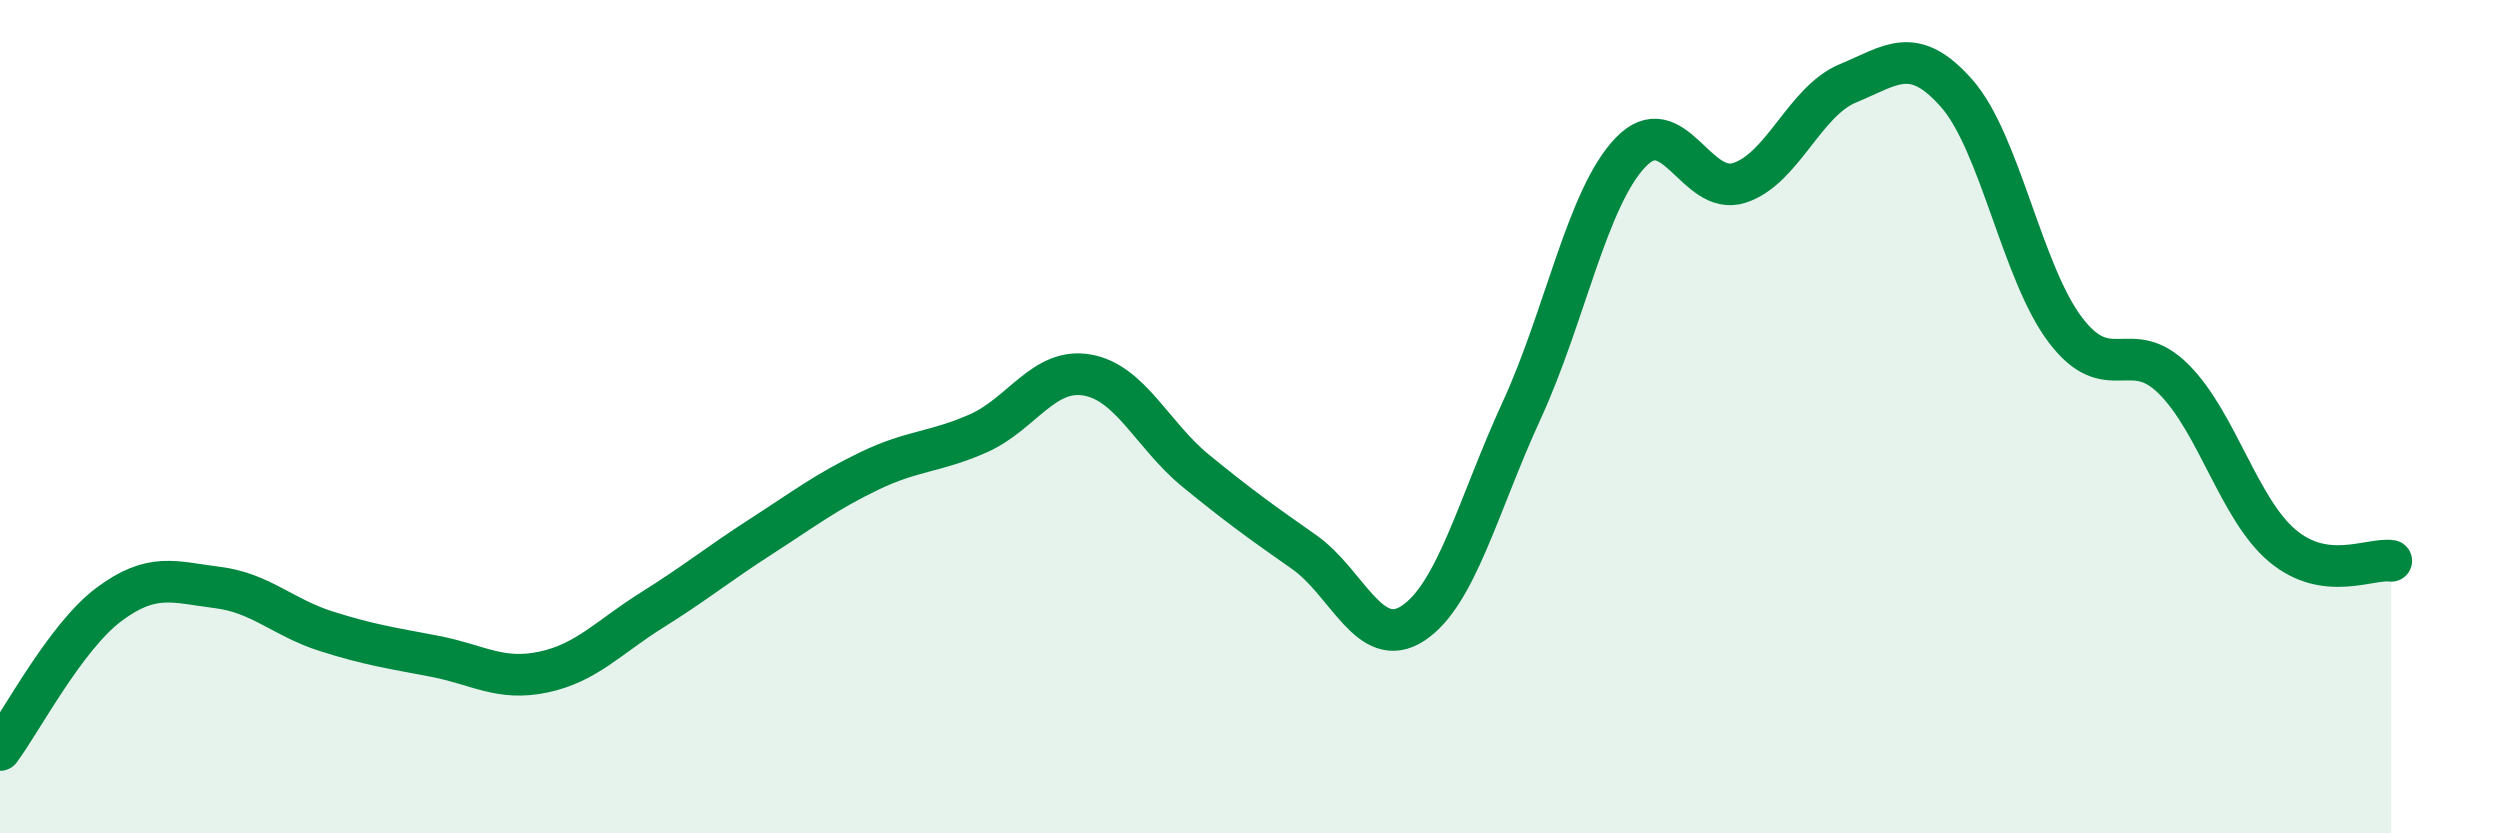 
    <svg width="60" height="20" viewBox="0 0 60 20" xmlns="http://www.w3.org/2000/svg">
      <path
        d="M 0,18 C 0.52,17.3 1.57,15.29 2.61,14.51 C 3.65,13.73 4.18,13.97 5.22,14.1 C 6.26,14.23 6.79,14.82 7.83,15.15 C 8.87,15.48 9.39,15.55 10.43,15.75 C 11.47,15.95 12,16.35 13.04,16.13 C 14.08,15.91 14.61,15.29 15.65,14.64 C 16.69,13.99 17.22,13.55 18.26,12.88 C 19.3,12.21 19.83,11.8 20.87,11.3 C 21.91,10.8 22.44,10.86 23.48,10.4 C 24.52,9.94 25.05,8.82 26.09,9 C 27.13,9.18 27.66,10.45 28.7,11.3 C 29.74,12.15 30.26,12.52 31.3,13.25 C 32.34,13.98 32.87,15.64 33.91,14.96 C 34.95,14.28 35.48,12.11 36.52,9.85 C 37.56,7.59 38.09,4.75 39.13,3.66 C 40.17,2.57 40.7,4.72 41.74,4.39 C 42.78,4.06 43.31,2.43 44.35,2 C 45.39,1.57 45.92,1.06 46.96,2.24 C 48,3.42 48.53,6.55 49.57,7.92 C 50.61,9.29 51.13,8.06 52.17,9.1 C 53.21,10.14 53.74,12.23 54.78,13.1 C 55.82,13.97 56.87,13.39 57.39,13.46L57.39 20L0 20Z"
        fill="#008740"
        opacity="0.1"
        stroke-linecap="round"
        stroke-linejoin="round"
      />
      <path
        d="M 0,18 C 0.52,17.3 1.57,15.29 2.61,14.51 C 3.65,13.73 4.18,13.97 5.22,14.1 C 6.26,14.23 6.79,14.82 7.83,15.15 C 8.87,15.48 9.39,15.55 10.43,15.75 C 11.47,15.95 12,16.35 13.04,16.13 C 14.08,15.91 14.61,15.29 15.65,14.64 C 16.69,13.99 17.22,13.55 18.26,12.88 C 19.3,12.21 19.83,11.8 20.87,11.3 C 21.91,10.8 22.44,10.86 23.48,10.4 C 24.52,9.94 25.05,8.82 26.09,9 C 27.13,9.18 27.66,10.45 28.7,11.3 C 29.74,12.15 30.26,12.52 31.3,13.25 C 32.34,13.98 32.87,15.64 33.91,14.96 C 34.95,14.28 35.48,12.11 36.52,9.85 C 37.56,7.59 38.09,4.75 39.13,3.66 C 40.17,2.57 40.7,4.72 41.74,4.39 C 42.78,4.06 43.31,2.43 44.35,2 C 45.39,1.57 45.92,1.06 46.96,2.24 C 48,3.42 48.53,6.55 49.57,7.92 C 50.61,9.29 51.13,8.06 52.17,9.1 C 53.21,10.14 53.74,12.23 54.78,13.1 C 55.82,13.97 56.87,13.39 57.39,13.46"
        stroke="#008740"
        stroke-width="1"
        fill="none"
        stroke-linecap="round"
        stroke-linejoin="round"
      />
    </svg>
  